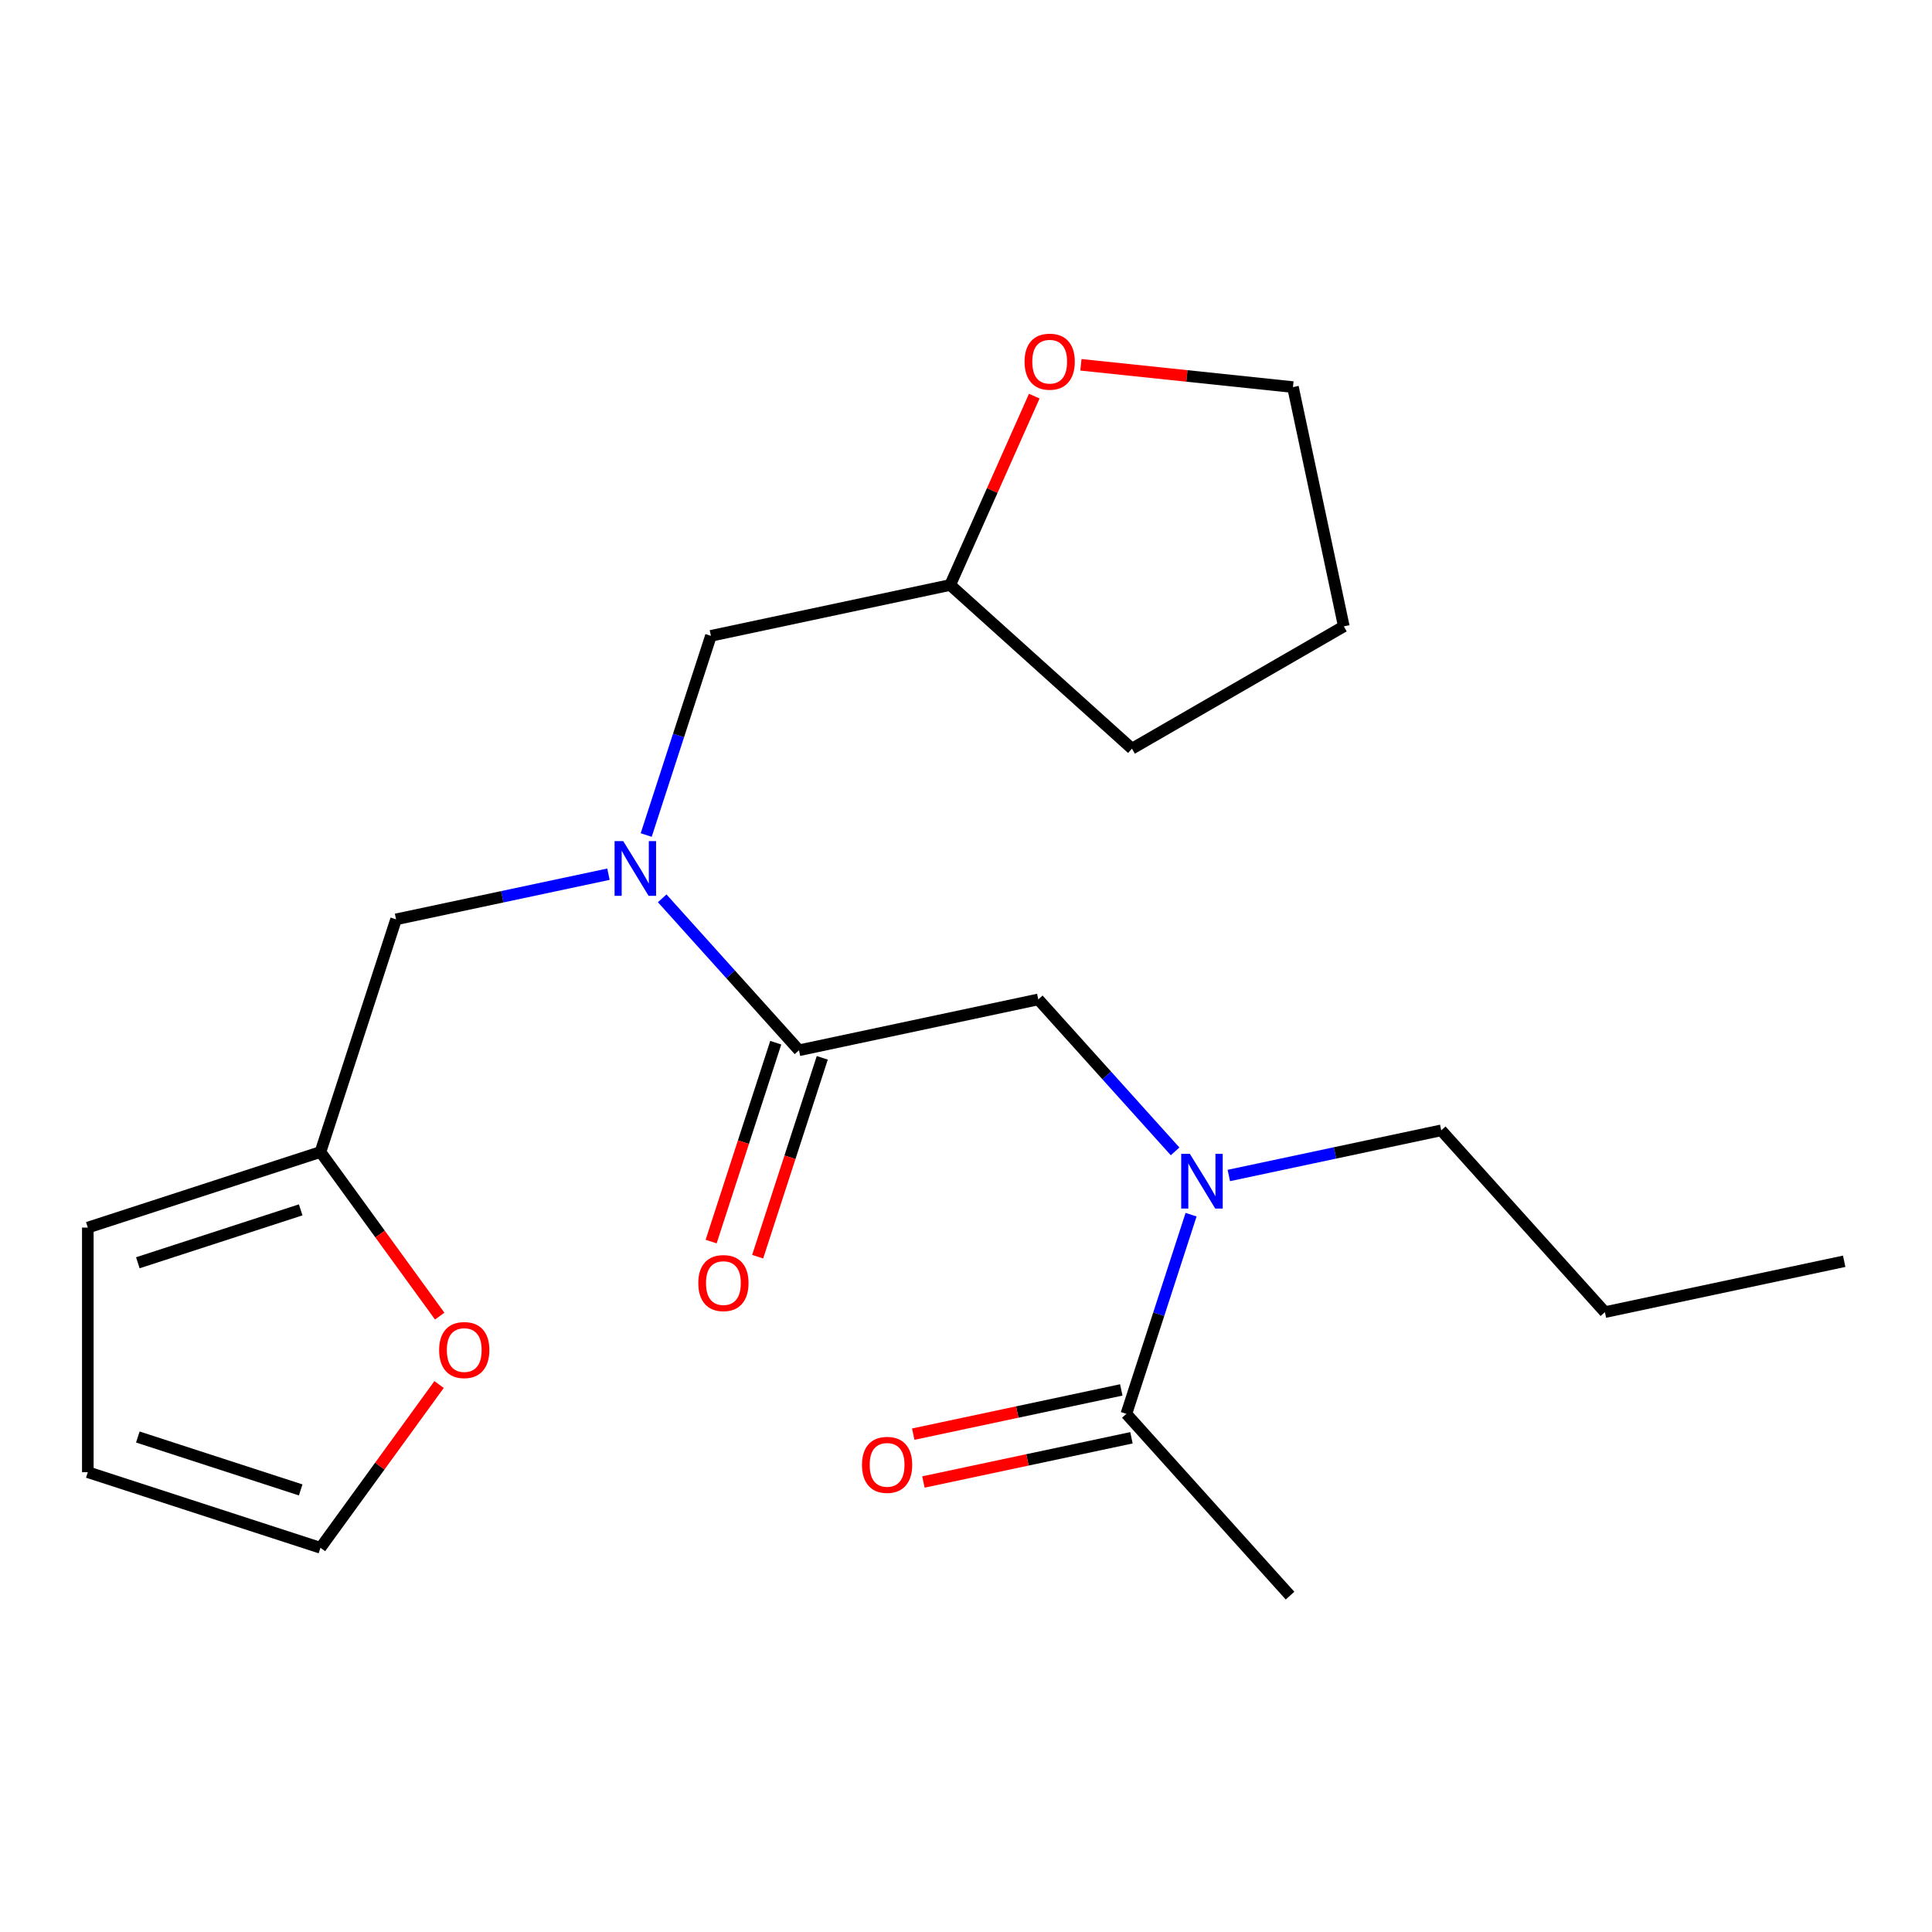 <?xml version='1.0' encoding='iso-8859-1'?>
<svg version='1.1' baseProfile='full'
              xmlns='http://www.w3.org/2000/svg'
                      xmlns:rdkit='http://www.rdkit.org/xml'
                      xmlns:xlink='http://www.w3.org/1999/xlink'
                  xml:space='preserve'
width='1000px' height='1000px' viewBox='0 0 1000 1000'>
<!-- END OF HEADER -->
<rect style='opacity:1.0;fill:#FFFFFF;stroke:none' width='1000' height='1000' x='0' y='0'> </rect>
<path class='bond-0' d='M 413.564,543.621 L 378.156,504.297' style='fill:none;fill-rule:evenodd;stroke:#000000;stroke-width:6px;stroke-linecap:butt;stroke-linejoin:miter;stroke-opacity:1' />
<path class='bond-0' d='M 378.156,504.297 L 342.749,464.972' style='fill:none;fill-rule:evenodd;stroke:#0000FF;stroke-width:6px;stroke-linecap:butt;stroke-linejoin:miter;stroke-opacity:1' />
<path class='bond-3' d='M 413.564,543.621 L 537.411,517.297' style='fill:none;fill-rule:evenodd;stroke:#000000;stroke-width:6px;stroke-linecap:butt;stroke-linejoin:miter;stroke-opacity:1' />
<path class='bond-8' d='M 401.522,539.708 L 384.8,591.174' style='fill:none;fill-rule:evenodd;stroke:#000000;stroke-width:6px;stroke-linecap:butt;stroke-linejoin:miter;stroke-opacity:1' />
<path class='bond-8' d='M 384.8,591.174 L 368.078,642.64' style='fill:none;fill-rule:evenodd;stroke:#FF0000;stroke-width:6px;stroke-linecap:butt;stroke-linejoin:miter;stroke-opacity:1' />
<path class='bond-8' d='M 425.606,547.534 L 408.884,598.999' style='fill:none;fill-rule:evenodd;stroke:#000000;stroke-width:6px;stroke-linecap:butt;stroke-linejoin:miter;stroke-opacity:1' />
<path class='bond-8' d='M 408.884,598.999 L 392.161,650.465' style='fill:none;fill-rule:evenodd;stroke:#FF0000;stroke-width:6px;stroke-linecap:butt;stroke-linejoin:miter;stroke-opacity:1' />
<path class='bond-5' d='M 314.938,452.485 L 259.967,464.169' style='fill:none;fill-rule:evenodd;stroke:#0000FF;stroke-width:6px;stroke-linecap:butt;stroke-linejoin:miter;stroke-opacity:1' />
<path class='bond-5' d='M 259.967,464.169 L 204.997,475.853' style='fill:none;fill-rule:evenodd;stroke:#000000;stroke-width:6px;stroke-linecap:butt;stroke-linejoin:miter;stroke-opacity:1' />
<path class='bond-7' d='M 334.473,432.204 L 351.221,380.658' style='fill:none;fill-rule:evenodd;stroke:#0000FF;stroke-width:6px;stroke-linecap:butt;stroke-linejoin:miter;stroke-opacity:1' />
<path class='bond-7' d='M 351.221,380.658 L 367.969,329.112' style='fill:none;fill-rule:evenodd;stroke:#000000;stroke-width:6px;stroke-linecap:butt;stroke-linejoin:miter;stroke-opacity:1' />
<path class='bond-1' d='M 608.226,595.945 L 572.818,556.621' style='fill:none;fill-rule:evenodd;stroke:#0000FF;stroke-width:6px;stroke-linecap:butt;stroke-linejoin:miter;stroke-opacity:1' />
<path class='bond-1' d='M 572.818,556.621 L 537.411,517.297' style='fill:none;fill-rule:evenodd;stroke:#000000;stroke-width:6px;stroke-linecap:butt;stroke-linejoin:miter;stroke-opacity:1' />
<path class='bond-2' d='M 616.502,628.714 L 599.754,680.26' style='fill:none;fill-rule:evenodd;stroke:#0000FF;stroke-width:6px;stroke-linecap:butt;stroke-linejoin:miter;stroke-opacity:1' />
<path class='bond-2' d='M 599.754,680.26 L 583.006,731.805' style='fill:none;fill-rule:evenodd;stroke:#000000;stroke-width:6px;stroke-linecap:butt;stroke-linejoin:miter;stroke-opacity:1' />
<path class='bond-15' d='M 636.037,608.433 L 691.007,596.749' style='fill:none;fill-rule:evenodd;stroke:#0000FF;stroke-width:6px;stroke-linecap:butt;stroke-linejoin:miter;stroke-opacity:1' />
<path class='bond-15' d='M 691.007,596.749 L 745.978,585.064' style='fill:none;fill-rule:evenodd;stroke:#000000;stroke-width:6px;stroke-linecap:butt;stroke-linejoin:miter;stroke-opacity:1' />
<path class='bond-10' d='M 580.373,719.42 L 526.533,730.865' style='fill:none;fill-rule:evenodd;stroke:#000000;stroke-width:6px;stroke-linecap:butt;stroke-linejoin:miter;stroke-opacity:1' />
<path class='bond-10' d='M 526.533,730.865 L 472.692,742.309' style='fill:none;fill-rule:evenodd;stroke:#FF0000;stroke-width:6px;stroke-linecap:butt;stroke-linejoin:miter;stroke-opacity:1' />
<path class='bond-10' d='M 585.638,744.19 L 531.798,755.634' style='fill:none;fill-rule:evenodd;stroke:#000000;stroke-width:6px;stroke-linecap:butt;stroke-linejoin:miter;stroke-opacity:1' />
<path class='bond-10' d='M 531.798,755.634 L 477.957,767.078' style='fill:none;fill-rule:evenodd;stroke:#FF0000;stroke-width:6px;stroke-linecap:butt;stroke-linejoin:miter;stroke-opacity:1' />
<path class='bond-16' d='M 583.006,731.805 L 667.727,825.897' style='fill:none;fill-rule:evenodd;stroke:#000000;stroke-width:6px;stroke-linecap:butt;stroke-linejoin:miter;stroke-opacity:1' />
<path class='bond-4' d='M 165.871,596.27 L 204.997,475.853' style='fill:none;fill-rule:evenodd;stroke:#000000;stroke-width:6px;stroke-linecap:butt;stroke-linejoin:miter;stroke-opacity:1' />
<path class='bond-6' d='M 165.871,596.27 L 196.73,638.743' style='fill:none;fill-rule:evenodd;stroke:#000000;stroke-width:6px;stroke-linecap:butt;stroke-linejoin:miter;stroke-opacity:1' />
<path class='bond-6' d='M 196.73,638.743 L 227.589,681.217' style='fill:none;fill-rule:evenodd;stroke:#FF0000;stroke-width:6px;stroke-linecap:butt;stroke-linejoin:miter;stroke-opacity:1' />
<path class='bond-9' d='M 165.871,596.27 L 45.455,635.395' style='fill:none;fill-rule:evenodd;stroke:#000000;stroke-width:6px;stroke-linecap:butt;stroke-linejoin:miter;stroke-opacity:1' />
<path class='bond-9' d='M 155.634,626.222 L 71.342,653.61' style='fill:none;fill-rule:evenodd;stroke:#000000;stroke-width:6px;stroke-linecap:butt;stroke-linejoin:miter;stroke-opacity:1' />
<path class='bond-11' d='M 227.269,716.627 L 196.57,758.881' style='fill:none;fill-rule:evenodd;stroke:#FF0000;stroke-width:6px;stroke-linecap:butt;stroke-linejoin:miter;stroke-opacity:1' />
<path class='bond-11' d='M 196.57,758.881 L 165.871,801.134' style='fill:none;fill-rule:evenodd;stroke:#000000;stroke-width:6px;stroke-linecap:butt;stroke-linejoin:miter;stroke-opacity:1' />
<path class='bond-14' d='M 367.969,329.112 L 491.815,302.788' style='fill:none;fill-rule:evenodd;stroke:#000000;stroke-width:6px;stroke-linecap:butt;stroke-linejoin:miter;stroke-opacity:1' />
<path class='bond-12' d='M 45.455,635.395 L 45.455,762.009' style='fill:none;fill-rule:evenodd;stroke:#000000;stroke-width:6px;stroke-linecap:butt;stroke-linejoin:miter;stroke-opacity:1' />
<path class='bond-23' d='M 165.871,801.134 L 45.455,762.009' style='fill:none;fill-rule:evenodd;stroke:#000000;stroke-width:6px;stroke-linecap:butt;stroke-linejoin:miter;stroke-opacity:1' />
<path class='bond-23' d='M 155.634,771.182 L 71.342,743.794' style='fill:none;fill-rule:evenodd;stroke:#000000;stroke-width:6px;stroke-linecap:butt;stroke-linejoin:miter;stroke-opacity:1' />
<path class='bond-13' d='M 535.333,205.046 L 513.574,253.917' style='fill:none;fill-rule:evenodd;stroke:#FF0000;stroke-width:6px;stroke-linecap:butt;stroke-linejoin:miter;stroke-opacity:1' />
<path class='bond-13' d='M 513.574,253.917 L 491.815,302.788' style='fill:none;fill-rule:evenodd;stroke:#000000;stroke-width:6px;stroke-linecap:butt;stroke-linejoin:miter;stroke-opacity:1' />
<path class='bond-17' d='M 559.479,188.82 L 614.356,194.588' style='fill:none;fill-rule:evenodd;stroke:#FF0000;stroke-width:6px;stroke-linecap:butt;stroke-linejoin:miter;stroke-opacity:1' />
<path class='bond-17' d='M 614.356,194.588 L 669.233,200.356' style='fill:none;fill-rule:evenodd;stroke:#000000;stroke-width:6px;stroke-linecap:butt;stroke-linejoin:miter;stroke-opacity:1' />
<path class='bond-18' d='M 491.815,302.788 L 585.907,387.509' style='fill:none;fill-rule:evenodd;stroke:#000000;stroke-width:6px;stroke-linecap:butt;stroke-linejoin:miter;stroke-opacity:1' />
<path class='bond-19' d='M 745.978,585.064 L 830.699,679.156' style='fill:none;fill-rule:evenodd;stroke:#000000;stroke-width:6px;stroke-linecap:butt;stroke-linejoin:miter;stroke-opacity:1' />
<path class='bond-22' d='M 669.233,200.356 L 695.558,324.202' style='fill:none;fill-rule:evenodd;stroke:#000000;stroke-width:6px;stroke-linecap:butt;stroke-linejoin:miter;stroke-opacity:1' />
<path class='bond-20' d='M 585.907,387.509 L 695.558,324.202' style='fill:none;fill-rule:evenodd;stroke:#000000;stroke-width:6px;stroke-linecap:butt;stroke-linejoin:miter;stroke-opacity:1' />
<path class='bond-21' d='M 830.699,679.156 L 954.545,652.832' style='fill:none;fill-rule:evenodd;stroke:#000000;stroke-width:6px;stroke-linecap:butt;stroke-linejoin:miter;stroke-opacity:1' />
<path  class='atom-1' d='M 322.583 435.369
L 331.863 450.369
Q 332.783 451.849, 334.263 454.529
Q 335.743 457.209, 335.823 457.369
L 335.823 435.369
L 339.583 435.369
L 339.583 463.689
L 335.703 463.689
L 325.743 447.289
Q 324.583 445.369, 323.343 443.169
Q 322.143 440.969, 321.783 440.289
L 321.783 463.689
L 318.103 463.689
L 318.103 435.369
L 322.583 435.369
' fill='#0000FF'/>
<path  class='atom-2' d='M 615.871 597.229
L 625.151 612.229
Q 626.071 613.709, 627.551 616.389
Q 629.031 619.069, 629.111 619.229
L 629.111 597.229
L 632.871 597.229
L 632.871 625.549
L 628.991 625.549
L 619.031 609.149
Q 617.871 607.229, 616.631 605.029
Q 615.431 602.829, 615.071 602.149
L 615.071 625.549
L 611.391 625.549
L 611.391 597.229
L 615.871 597.229
' fill='#0000FF'/>
<path  class='atom-7' d='M 227.292 698.782
Q 227.292 691.982, 230.652 688.182
Q 234.012 684.382, 240.292 684.382
Q 246.572 684.382, 249.932 688.182
Q 253.292 691.982, 253.292 698.782
Q 253.292 705.662, 249.892 709.582
Q 246.492 713.462, 240.292 713.462
Q 234.052 713.462, 230.652 709.582
Q 227.292 705.702, 227.292 698.782
M 240.292 710.262
Q 244.612 710.262, 246.932 707.382
Q 249.292 704.462, 249.292 698.782
Q 249.292 693.222, 246.932 690.422
Q 244.612 687.582, 240.292 687.582
Q 235.972 687.582, 233.612 690.382
Q 231.292 693.182, 231.292 698.782
Q 231.292 704.502, 233.612 707.382
Q 235.972 710.262, 240.292 710.262
' fill='#FF0000'/>
<path  class='atom-9' d='M 361.438 664.117
Q 361.438 657.317, 364.798 653.517
Q 368.158 649.717, 374.438 649.717
Q 380.718 649.717, 384.078 653.517
Q 387.438 657.317, 387.438 664.117
Q 387.438 670.997, 384.038 674.917
Q 380.638 678.797, 374.438 678.797
Q 368.198 678.797, 364.798 674.917
Q 361.438 671.037, 361.438 664.117
M 374.438 675.597
Q 378.758 675.597, 381.078 672.717
Q 383.438 669.797, 383.438 664.117
Q 383.438 658.557, 381.078 655.757
Q 378.758 652.917, 374.438 652.917
Q 370.118 652.917, 367.758 655.717
Q 365.438 658.517, 365.438 664.117
Q 365.438 669.837, 367.758 672.717
Q 370.118 675.597, 374.438 675.597
' fill='#FF0000'/>
<path  class='atom-11' d='M 446.159 758.209
Q 446.159 751.409, 449.519 747.609
Q 452.879 743.809, 459.159 743.809
Q 465.439 743.809, 468.799 747.609
Q 472.159 751.409, 472.159 758.209
Q 472.159 765.089, 468.759 769.009
Q 465.359 772.889, 459.159 772.889
Q 452.919 772.889, 449.519 769.009
Q 446.159 765.129, 446.159 758.209
M 459.159 769.689
Q 463.479 769.689, 465.799 766.809
Q 468.159 763.889, 468.159 758.209
Q 468.159 752.649, 465.799 749.849
Q 463.479 747.009, 459.159 747.009
Q 454.839 747.009, 452.479 749.809
Q 450.159 752.609, 450.159 758.209
Q 450.159 763.929, 452.479 766.809
Q 454.839 769.689, 459.159 769.689
' fill='#FF0000'/>
<path  class='atom-14' d='M 530.314 187.201
Q 530.314 180.401, 533.674 176.601
Q 537.034 172.801, 543.314 172.801
Q 549.594 172.801, 552.954 176.601
Q 556.314 180.401, 556.314 187.201
Q 556.314 194.081, 552.914 198.001
Q 549.514 201.881, 543.314 201.881
Q 537.074 201.881, 533.674 198.001
Q 530.314 194.121, 530.314 187.201
M 543.314 198.681
Q 547.634 198.681, 549.954 195.801
Q 552.314 192.881, 552.314 187.201
Q 552.314 181.641, 549.954 178.841
Q 547.634 176.001, 543.314 176.001
Q 538.994 176.001, 536.634 178.801
Q 534.314 181.601, 534.314 187.201
Q 534.314 192.921, 536.634 195.801
Q 538.994 198.681, 543.314 198.681
' fill='#FF0000'/>
</svg>
